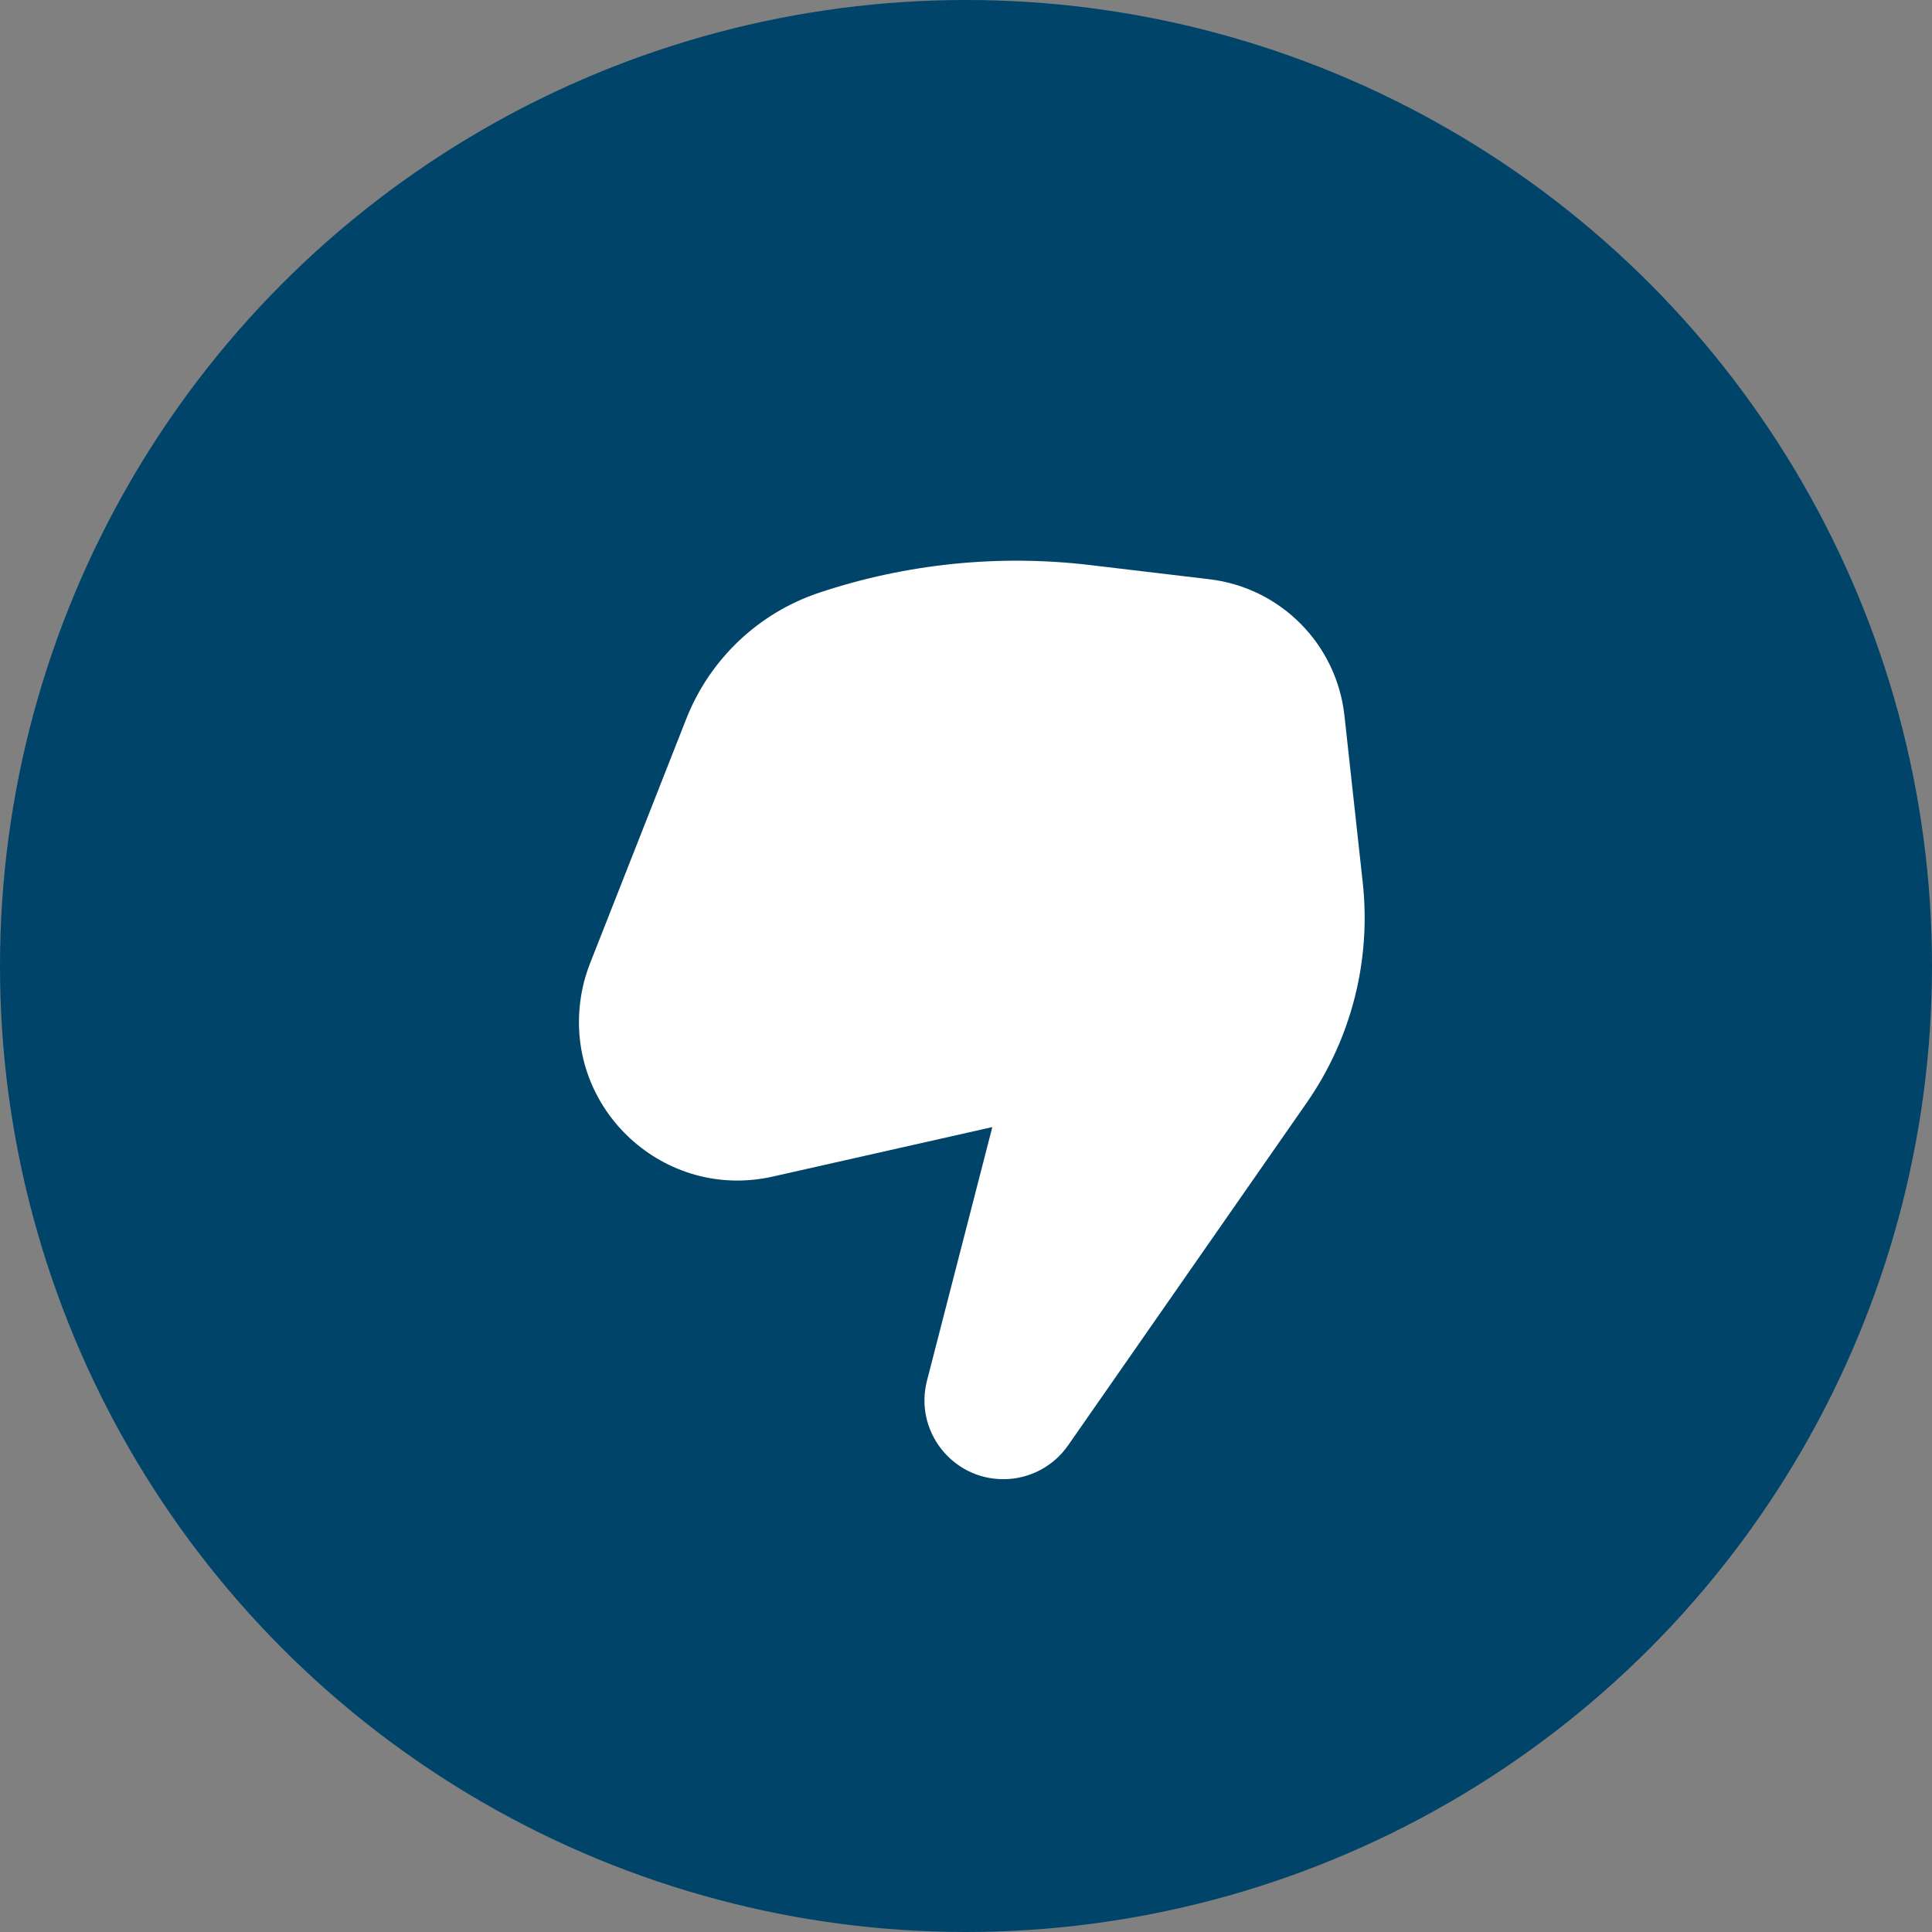 <svg width="32" height="32" viewBox="0 0 32 32" fill="none" xmlns="http://www.w3.org/2000/svg">
<rect x="0" y="0" width="32" height="32" fill="#808080" stroke="none"/>
<circle cx="16" cy="16" r="16" transform="rotate(180 16 16)" fill="#00446A"/>
<path d="M16.619 24.5C17.046 24.5 17.447 24.291 17.691 23.94L21.641 18.268C22.383 17.203 22.713 15.905 22.571 14.615L22.268 11.851C22.138 10.67 21.211 9.734 20.031 9.594L18.055 9.359C16.546 9.18 15.016 9.335 13.574 9.815C12.565 10.15 11.757 10.916 11.367 11.906L9.772 15.959C9.695 16.155 9.642 16.359 9.614 16.568C9.367 18.385 11.009 19.891 12.798 19.488L16.436 18.668L15.354 22.867C15.14 23.694 15.765 24.5 16.619 24.5Z" fill="white"/>
</svg>
